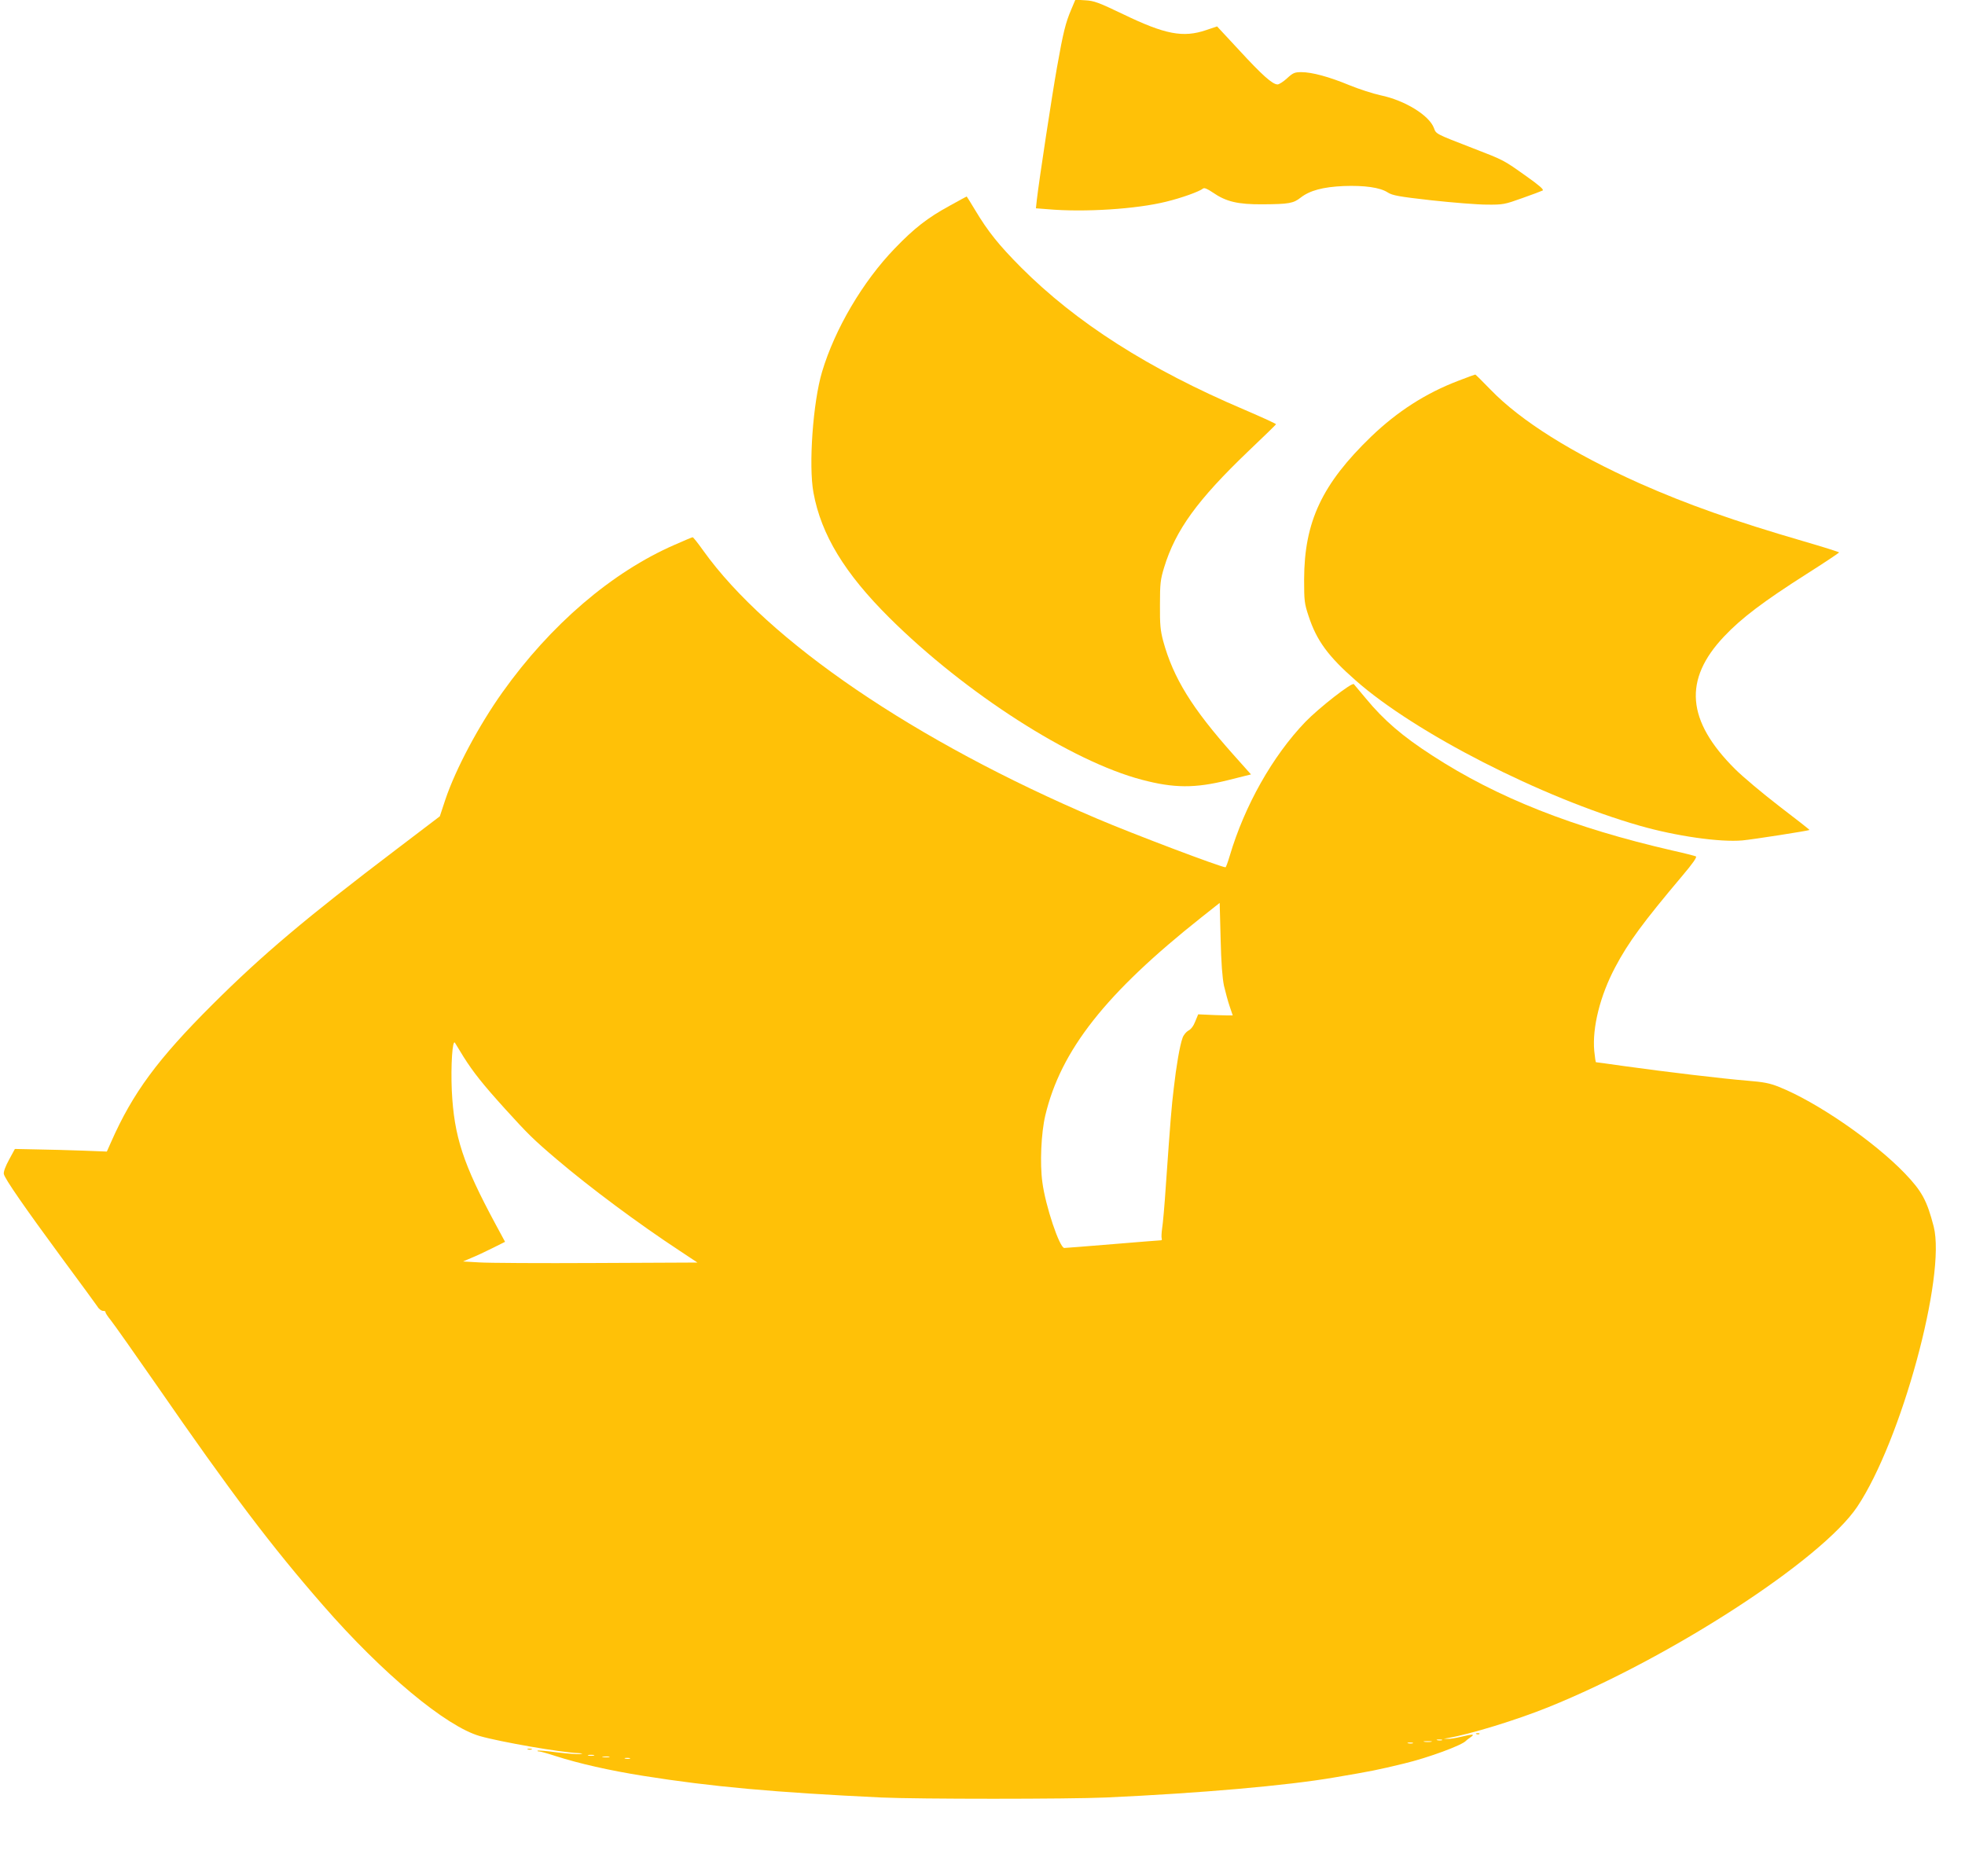 <?xml version="1.0" standalone="no"?>
<!DOCTYPE svg PUBLIC "-//W3C//DTD SVG 20010904//EN"
 "http://www.w3.org/TR/2001/REC-SVG-20010904/DTD/svg10.dtd">
<svg version="1.0" xmlns="http://www.w3.org/2000/svg"
 width="1280pt" height="1222pt" viewBox="0 0 1280 1222"
 preserveAspectRatio="xMidYMid meet">
<g transform="translate(0,1222) scale(0.1,-0.1)"
fill="#ffc107" stroke="none">
<path d="M6978 12158 c-36 -84 -52 -146 -93 -378 -32 -180 -116 -731 -131
-861 l-6 -56 77 -6 c239 -21 578 1 771 49 99 24 217 66 241 86 8 6 28 -2 63
-26 87 -60 163 -78 324 -77 171 1 201 6 249 44 59 46 145 69 279 75 136 5 238
-9 288 -42 30 -19 71 -27 285 -51 138 -15 300 -28 360 -28 105 -1 116 1 230
42 66 23 126 46 134 50 9 6 -23 34 -108 94 -148 105 -141 102 -348 182 -243
94 -238 92 -252 130 -30 83 -189 181 -347 214 -51 11 -143 41 -204 66 -133 55
-244 85 -313 85 -44 0 -55 -5 -93 -40 -24 -22 -52 -40 -62 -40 -33 0 -102 62
-250 223 l-144 155 -71 -24 c-150 -51 -267 -29 -542 104 -159 76 -188 87 -245
90 l-65 4 -27 -64z"/>
<path d="M6185 10879 c-143 -78 -230 -146 -356 -277 -209 -216 -391 -526 -474
-804 -59 -196 -89 -611 -56 -788 50 -273 203 -525 495 -815 493 -490 1186
-935 1645 -1055 208 -55 344 -56 558 -3 l152 38 -116 130 c-269 302 -390 498
-456 739 -18 68 -22 106 -21 236 0 139 3 164 27 243 75 245 217 440 549 758
98 93 179 172 180 175 2 3 -90 45 -204 94 -624 265 -1098 568 -1458 929 -144
145 -214 232 -299 374 -29 48 -53 87 -54 87 -1 0 -51 -27 -112 -61z"/>
<path d="M9501 9740 c-213 -81 -398 -200 -569 -364 -320 -309 -436 -554 -437
-931 0 -139 2 -157 29 -238 52 -159 126 -261 306 -419 388 -343 1212 -764
1850 -947 237 -68 523 -109 670 -96 67 6 431 63 437 68 1 2 -87 71 -196 154
-109 84 -239 193 -289 243 -316 315 -338 582 -71 864 112 119 258 229 536 406
117 74 212 138 213 141 0 3 -105 36 -232 73 -453 132 -758 240 -1067 377 -438
196 -775 407 -971 610 -53 55 -98 99 -100 99 -3 0 -52 -18 -109 -40z"/>
<path d="M4395 8671 c-409 -178 -809 -521 -1122 -961 -155 -218 -305 -500
-372 -699 l-36 -109 -280 -213 c-593 -450 -876 -689 -1201 -1013 -358 -357
-519 -576 -660 -895 l-28 -63 -155 6 c-86 3 -221 7 -300 8 l-144 3 -38 -70
c-23 -42 -37 -79 -34 -93 5 -30 137 -220 385 -557 114 -154 215 -292 225 -307
9 -16 26 -28 36 -28 11 0 18 -3 16 -8 -1 -4 14 -28 34 -52 20 -25 155 -216
300 -425 486 -703 747 -1048 1084 -1434 385 -442 800 -788 1021 -851 133 -38
529 -107 642 -111 30 -2 32 -3 9 -6 -15 -2 -82 3 -149 11 -66 9 -123 14 -126
11 -3 -3 2 -5 10 -5 8 0 55 -13 104 -29 155 -50 354 -95 574 -130 445 -71 858
-108 1550 -141 239 -11 1219 -11 1465 0 612 28 1177 77 1490 131 247 42 271
47 450 90 159 38 381 120 405 149 3 3 16 14 30 23 30 21 15 21 -65 2 -33 -8
-71 -14 -85 -13 l-25 1 25 4 c147 25 449 118 655 201 798 322 1782 961 2013
1306 287 429 580 1505 498 1826 -44 169 -76 229 -188 346 -199 207 -573 465
-819 563 -62 25 -100 32 -210 41 -149 12 -529 57 -801 95 -97 14 -179 25 -182
25 -2 0 -7 33 -11 73 -14 152 38 361 137 547 85 161 180 290 437 595 67 79 97
122 88 126 -6 3 -75 21 -152 38 -648 149 -1142 344 -1565 619 -194 125 -316
230 -433 372 -39 47 -74 89 -78 93 -12 14 -228 -155 -316 -246 -214 -223 -396
-546 -493 -874 -12 -40 -24 -73 -27 -73 -29 0 -603 217 -837 317 -1184 503
-2144 1157 -2565 1746 -34 48 -65 87 -69 87 -4 0 -56 -22 -117 -49z m3578
-2873 c10 -42 26 -102 37 -134 11 -31 20 -58 20 -59 0 -1 -51 0 -112 2 l-113
5 -19 -46 c-11 -29 -28 -52 -45 -60 -14 -8 -32 -29 -38 -48 -18 -49 -41 -185
-57 -327 -15 -124 -21 -199 -52 -639 -8 -123 -19 -246 -24 -275 -4 -28 -5 -57
-3 -64 3 -7 1 -13 -4 -13 -4 0 -146 -11 -313 -25 -168 -14 -310 -25 -317 -25
-31 0 -123 274 -143 428 -17 122 -8 321 19 435 101 425 393 796 1016 1290
l120 95 6 -232 c4 -161 11 -254 22 -308z m-4954 -462 c63 -100 126 -180 272
-341 147 -162 183 -198 336 -328 214 -182 529 -417 803 -597 l113 -75 -659 -3
c-362 -2 -706 0 -764 4 l-104 6 54 23 c30 12 92 41 138 64 l82 41 -61 113
c-213 395 -271 572 -286 872 -7 163 4 339 21 311 6 -10 31 -50 55 -90z m6374
-4453 c-7 -2 -21 -2 -30 0 -10 3 -4 5 12 5 17 0 24 -2 18 -5z m-70 -10 c-13
-2 -33 -2 -45 0 -13 2 -3 4 22 4 25 0 35 -2 23 -4z m-120 -10 c-7 -2 -21 -2
-30 0 -10 3 -4 5 12 5 17 0 24 -2 18 -5z m-5335 -80 c-10 -2 -26 -2 -35 0 -10
3 -2 5 17 5 19 0 27 -2 18 -5z m100 -10 c-10 -2 -28 -2 -40 0 -13 2 -5 4 17 4
22 1 32 -1 23 -4z m135 -10 c-7 -2 -21 -2 -30 0 -10 3 -4 5 12 5 17 0 24 -2
18 -5z"/>
<path d="M9618 923 c7 -3 16 -2 19 1 4 3 -2 6 -13 5 -11 0 -14 -3 -6 -6z"/>
<path d="M3438 823 c6 -2 18 -2 25 0 6 3 1 5 -13 5 -14 0 -19 -2 -12 -5z"/>
</g>
</svg>
